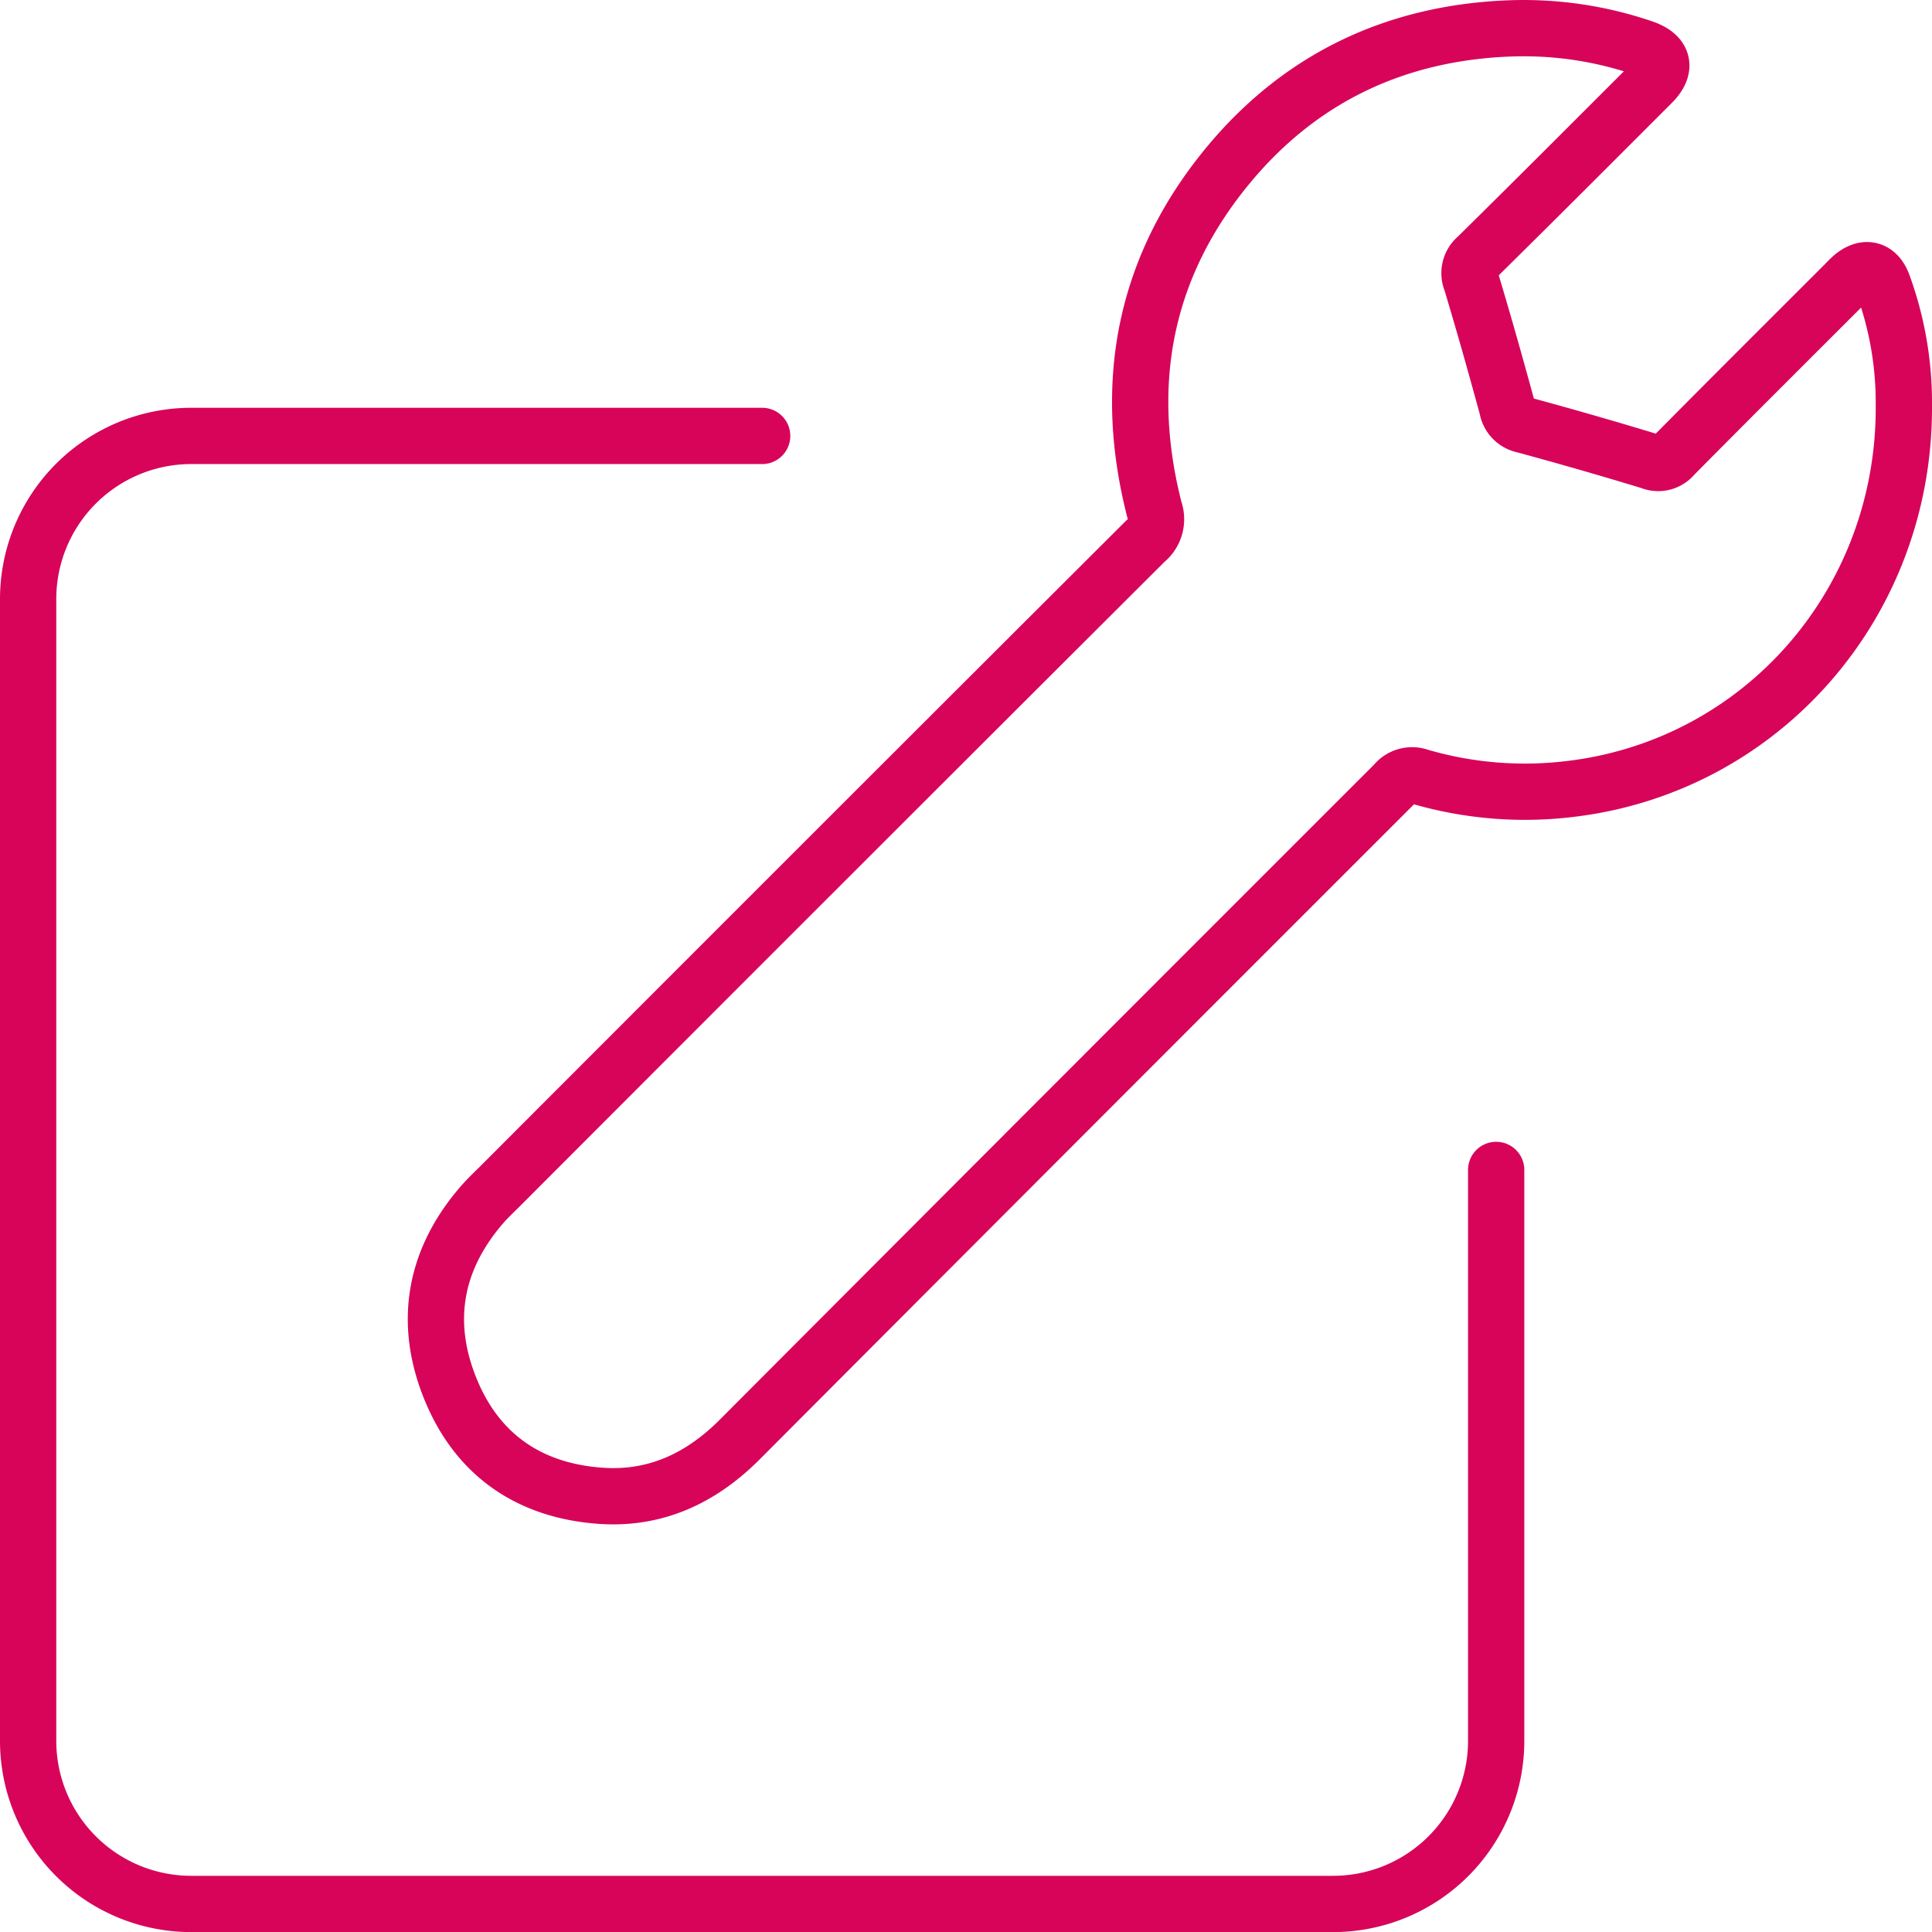 <svg xmlns="http://www.w3.org/2000/svg" preserveAspectRatio="xMinYMin meet" viewBox="122 122 205.99 206"><defs><style>.a,.b{fill:none;stroke:#d7045a;stroke-linejoin:round;stroke-width:6px;}.a{stroke-linecap:round;}</style></defs><path class="a" d="M203.261,168.478H142.391A17.391,17.391,0,0,0,125,185.87v121.739a17.392,17.392,0,0,0,17.391,17.391H264.131a17.392,17.392,0,0,0,17.391-17.391v-60.87"></path><path class="b" d="M289.619,206.094c20.302-2.502,35.558-19.874,35.37-40.999a36.651,36.651,0,0,0-2.201-12.689c-.6-1.726-1.87-2.082-3.251-.944-.319.269-.6.582-.894.875-6.083,6.085-12.174,12.144-18.22,18.26a2.107,2.107,0,0,1-2.451.6q-6.715-2.045-13.493-3.883a2.228,2.228,0,0,1-1.776-1.826c-1.231-4.515-2.501-9.024-3.851-13.508a2.198,2.198,0,0,1,.637-2.564c6.234-6.141,12.417-12.338,18.608-18.529,1.657-1.657,1.294-3.033-.944-3.783a39.456,39.456,0,0,0-13.981-2.082c-12.123.406-22.303,5.134-30.05,14.389-9.048,10.806-11.53,23.301-8.041,36.934a2.987,2.987,0,0,1-.95,3.346q-34.477,34.388-68.872,68.845c-.632.626-1.276,1.232-1.857,1.902-4.958,5.71-6.234,12.238-3.545,19.224,2.795,7.272,8.391,11.269,16.182,11.819,5.852.412,10.71-1.863,14.843-6.01q34.88-34.98,69.816-69.897a2.359,2.359,0,0,1,2.696-.757A40.032,40.032,0,0,0,289.619,206.094Z"></path></svg>